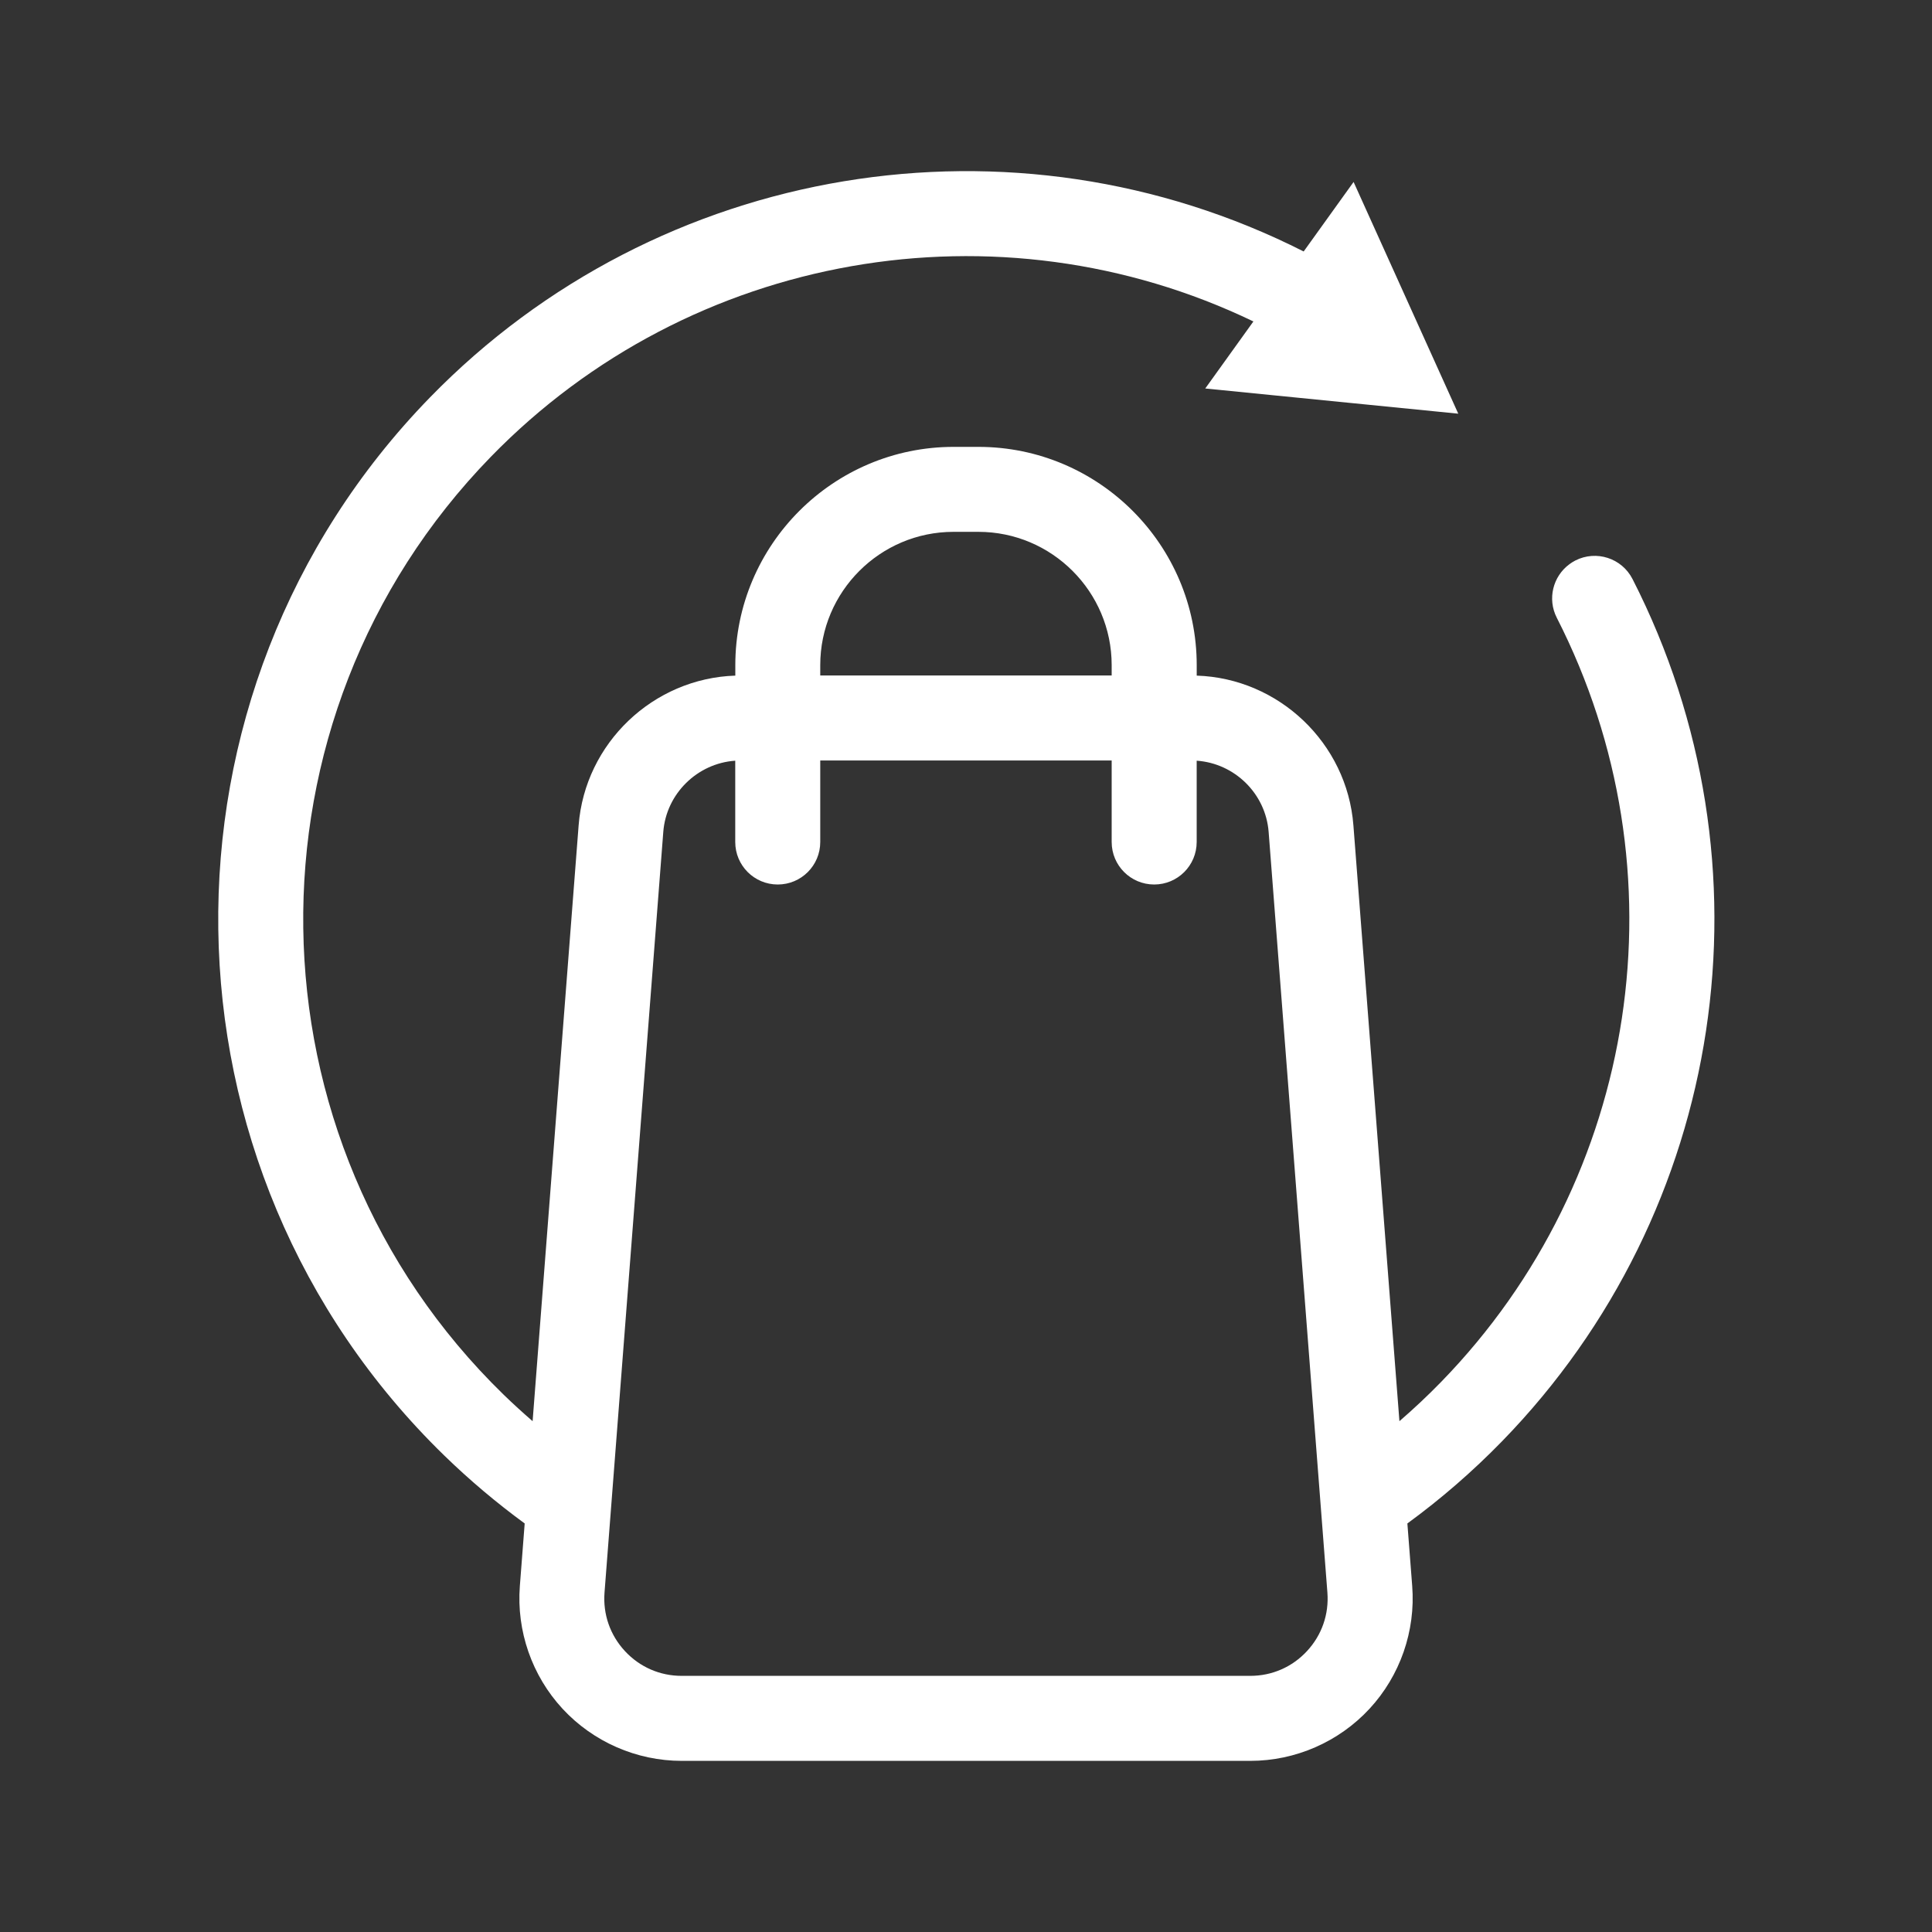 <svg id="Capa_1" data-name="Capa 1" xmlns="http://www.w3.org/2000/svg" viewBox="0 0 500 500">
  <rect x="0" y="0" width="500" height="500" fill="#333333" stroke="none"/>
  <defs>
    <style>
      .cls-1 {
        fill: #fff;
      }
    </style>
  </defs>
  <path class="cls-1" d="M422.49,149.85c-2.76-5.41-9.39-7.55-14.8-4.79-.55.28-1.05.61-1.53.96-4.26,3.14-5.75,8.98-3.27,13.84,33.46,65.53,21.44,145.01-29.92,197.77-3.48,3.58-7.09,6.96-10.8,10.17l-11.91-154.21c-1.64-21.3-19.33-38.06-40.55-38.74v-2.7c0-31.15-25.35-56.5-56.5-56.5h-6.41c-31.15,0-56.5,25.35-56.5,56.5v2.7c-21.22.68-38.91,17.45-40.55,38.74l-11.91,154.21c-2.56-2.22-5.08-4.51-7.54-6.9-67.81-66.01-69.27-174.88-3.26-242.69,51.67-53.08,131.4-66.77,197.34-35.02l-12.46,17.35,65.48,6.52h0s-27.09-59.97-27.09-59.97l-12.92,17.99c-75.06-38.01-166.91-23.03-226.12,37.78-74.47,76.5-72.82,199.33,3.68,273.8,6.62,6.44,13.59,12.3,20.84,17.61l-1.25,16.19c-.9,11.63,3.13,23.21,11.06,31.78,7.93,8.56,19.16,13.47,30.83,13.47h147.16c11.67,0,22.9-4.91,30.83-13.47,7.93-8.56,11.96-20.14,11.06-31.78l-1.25-16.19c8.62-6.3,16.83-13.39,24.52-21.29,57.94-59.52,71.51-149.19,33.75-223.12ZM343.53,412.15c.43,5.62-1.44,11-5.27,15.14-3.83,4.14-9.05,6.42-14.69,6.42h-147.16c-5.64,0-10.85-2.28-14.69-6.42-3.83-4.14-5.7-9.51-5.27-15.14l15.21-196.87c.77-9.91,8.83-17.74,18.62-18.41v21.04c0,6.08,4.92,11,11,11s11-4.92,11-11v-21.1h75.42v21.1c0,6.08,4.92,11,11,11s11-4.92,11-11v-21.04c9.79.66,17.85,8.5,18.62,18.41l15.21,196.87ZM246.79,137.64h6.41c19.02,0,34.5,15.48,34.5,34.5v2.67h-75.42v-2.67c0-19.02,15.48-34.5,34.5-34.5Z"></path>
</svg>